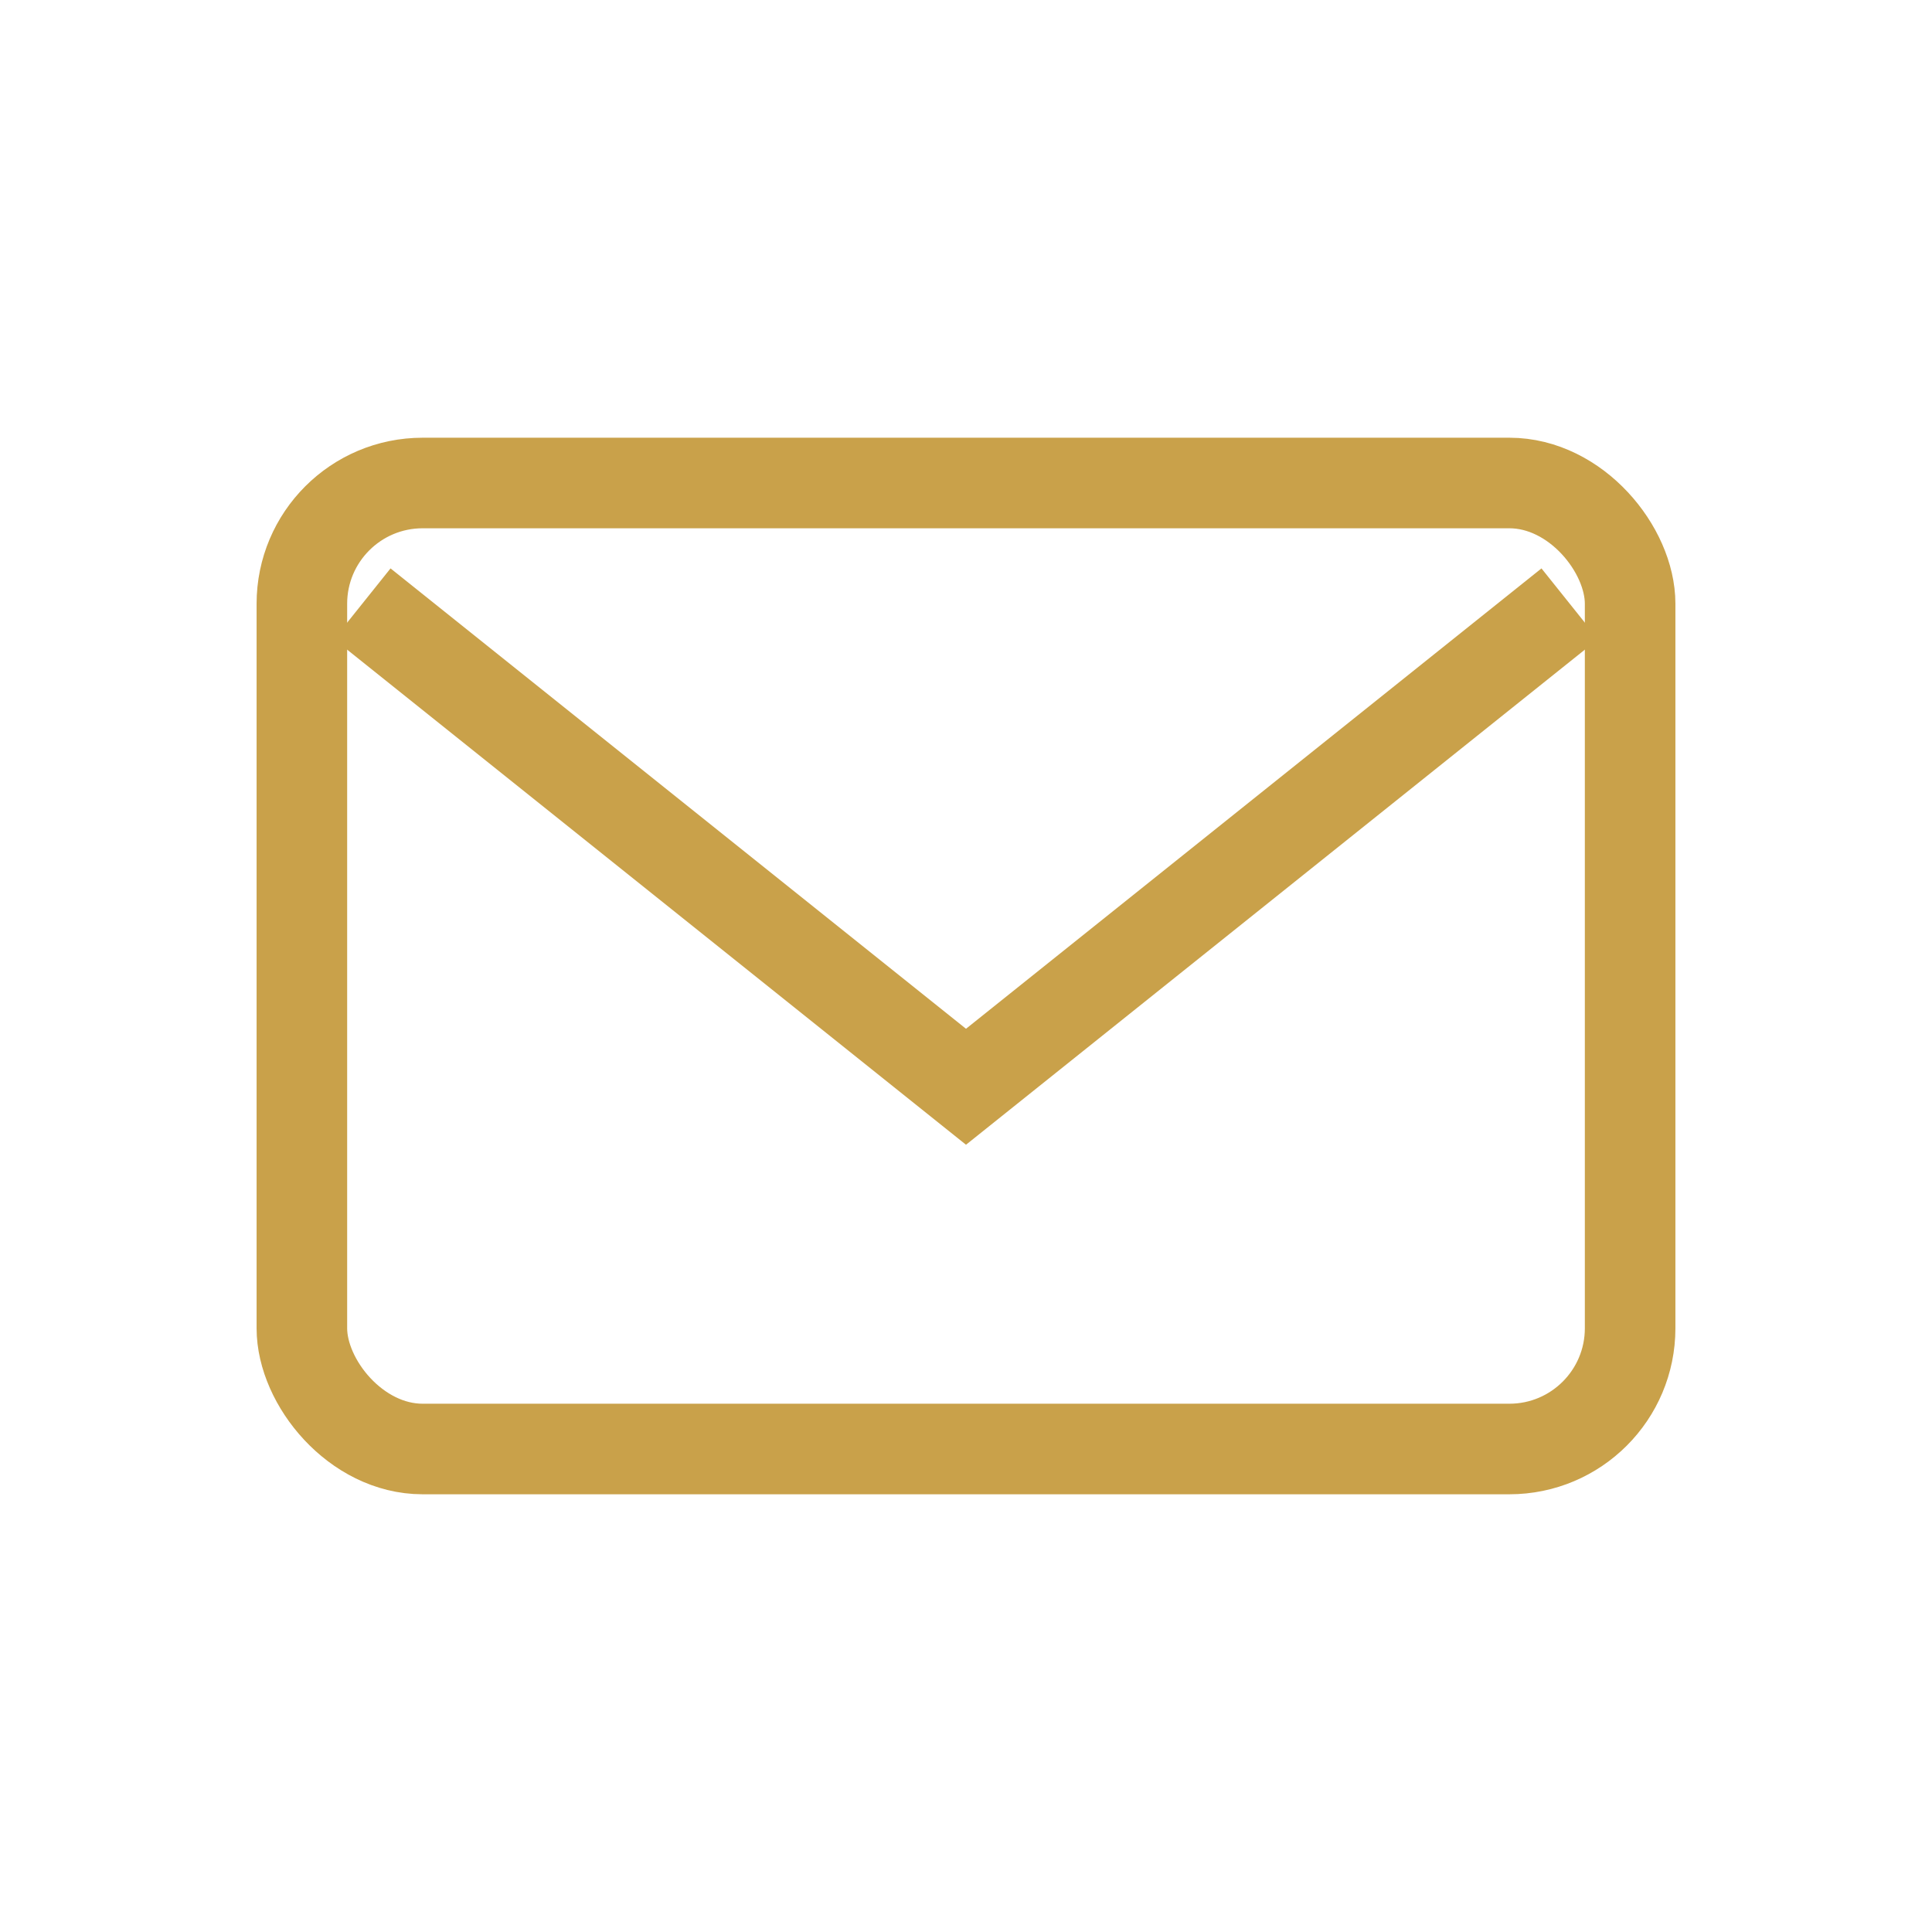 <svg xmlns='http://www.w3.org/2000/svg' viewBox='0 0 64 64'>
  <rect x='10' y='16' width='44' height='32' rx='4' fill='none' stroke='#C9A14A' stroke-width='3'/>
  <path d='M12 20l20 16 20-16' fill='none' stroke='#C9A14A' stroke-width='3'/>
</svg>